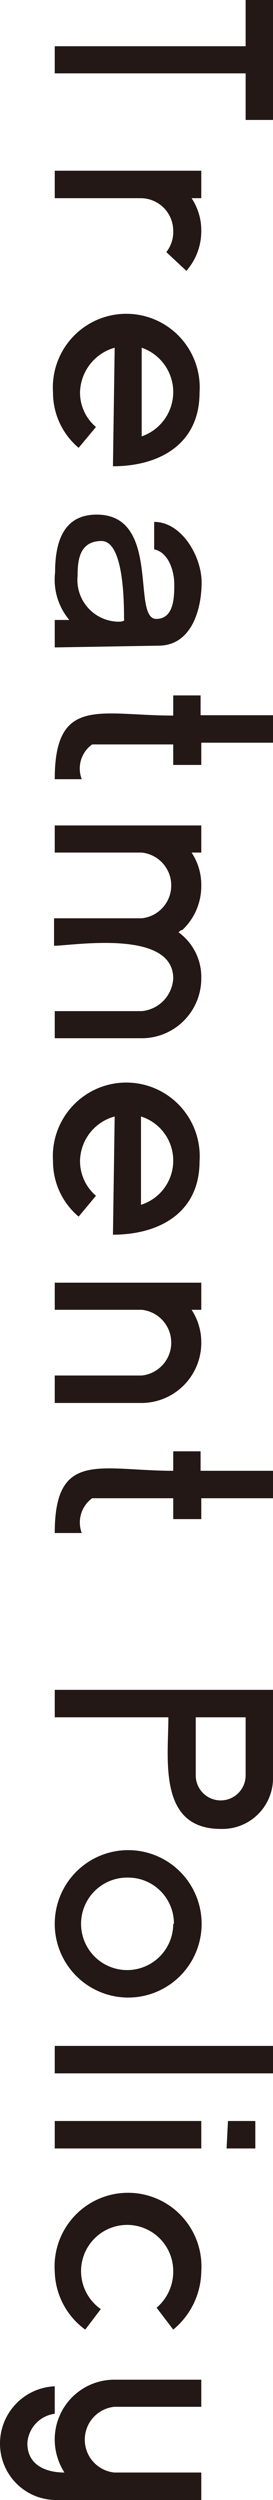 <svg id="レイヤー_1" data-name="レイヤー 1" xmlns="http://www.w3.org/2000/svg" viewBox="0 0 7.88 71.9"><defs><style>.cls-1{fill:#231815;}</style></defs><path class="cls-1" d="M7.09,2.11H1.58V1.33H7.09V0h.79V3.45H7.09Z"/><path class="cls-1" d="M4.8,7.25A.93.93,0,0,0,5,6.64a.94.94,0,0,0-.93-.94H1.58V4.91H5.81V5.7H5.53a1.67,1.67,0,0,1,.28.94,1.73,1.73,0,0,1-.43,1.15Z"/><path class="cls-1" d="M3.31,10a1.37,1.37,0,0,0-1,1.28,1.29,1.29,0,0,0,.46,1l-.5.6a2.07,2.07,0,0,1-.74-1.59,2.12,2.12,0,1,1,4.23,0c0,1.5-1.18,2.12-2.5,2.12ZM5,11.3A1.35,1.35,0,0,0,4.09,10v2.55A1.35,1.35,0,0,0,5,11.3Z"/><path class="cls-1" d="M1.58,18.62v-.79H2a1.8,1.8,0,0,1-.41-1.37c0-.82.21-1.66,1.2-1.66,1.87,0,1,3,1.72,3,.52,0,.52-.65.52-1s-.15-.91-.58-1v-.79c.8,0,1.37,1,1.37,1.74s-.27,1.82-1.25,1.82Zm2-.8c0-.46,0-2.26-.65-2.26s-.69.58-.69,1a1.2,1.2,0,0,0,1.2,1.32S3.59,17.88,3.59,17.82Z"/><path class="cls-1" d="M5,20.58V20h.79v.57H7.88v.79H5.81V22H5v-.59H2.66a.85.85,0,0,0-.3,1H1.58C1.58,20,2.89,20.58,5,20.58Z"/><path class="cls-1" d="M1.58,29.08H4.09A1,1,0,0,0,5,28.14c0-1.43-2.91-.94-3.44-.94v-.79H4.09a.95.95,0,0,0,0-1.89H1.58v-.78H5.81v.78H5.53a1.68,1.68,0,0,1,.28.95,1.73,1.73,0,0,1-.55,1.28c-.06,0-.09.06-.11.06a1.59,1.59,0,0,1,.66,1.33,1.72,1.72,0,0,1-1.72,1.72H1.58Z"/><path class="cls-1" d="M3.31,32.11a1.35,1.35,0,0,0-1,1.28,1.31,1.31,0,0,0,.46,1l-.5.6a2.07,2.07,0,0,1-.74-1.59,2.12,2.12,0,1,1,4.23,0c0,1.49-1.18,2.11-2.5,2.11ZM5,33.39a1.33,1.33,0,0,0-.93-1.28v2.54A1.33,1.33,0,0,0,5,33.39Z"/><path class="cls-1" d="M1.58,39.56H4.09a.95.95,0,0,0,0-1.89H1.58v-.78H5.81v.78H5.53a1.7,1.7,0,0,1,.28.95,1.73,1.73,0,0,1-1.72,1.73H1.58Z"/><path class="cls-1" d="M5,42.3v-.56h.79v.56H7.88v.79H5.81v.6H5v-.6H2.66a.86.86,0,0,0-.3,1H1.58C1.58,41.69,2.89,42.3,5,42.3Z"/><path class="cls-1" d="M4.86,49.39H1.58V48.6h6.3v2.5a1.46,1.46,0,0,1-1.51,1.5C4.55,52.6,4.86,50.58,4.86,49.39ZM7.09,51.1V49.39H5.65v1.67a.72.72,0,1,0,1.44,0Z"/><path class="cls-1" d="M1.58,55.33A2.12,2.12,0,1,1,3.7,57.45,2.12,2.12,0,0,1,1.58,55.33Zm3.44,0A1.32,1.32,0,0,0,3.7,54,1.33,1.33,0,1,0,5,55.33Z"/><path class="cls-1" d="M1.58,58.84h6.3v.79H1.58Z"/><path class="cls-1" d="M1.58,61H5.81v.79H1.58Zm5,0h.79v.79H6.54Z"/><path class="cls-1" d="M1.58,65.33a2.12,2.12,0,1,1,4.23,0A2.21,2.21,0,0,1,5,67l-.48-.63A1.36,1.36,0,0,0,5,65.33a1.33,1.33,0,1,0-2.09,1.08L2.46,67A2.13,2.13,0,0,1,1.58,65.33Z"/><path class="cls-1" d="M0,70.27a1.65,1.65,0,0,1,1.58-1.64v.79a.91.91,0,0,0-.79.85c0,.63.54.84,1.07.84a1.76,1.76,0,0,1-.28-1A1.72,1.72,0,0,1,3.3,68.44H5.81v.78H3.3a.95.95,0,0,0,0,1.89H5.81v.79H1.58A1.62,1.62,0,0,1,0,70.27Z"/></svg>